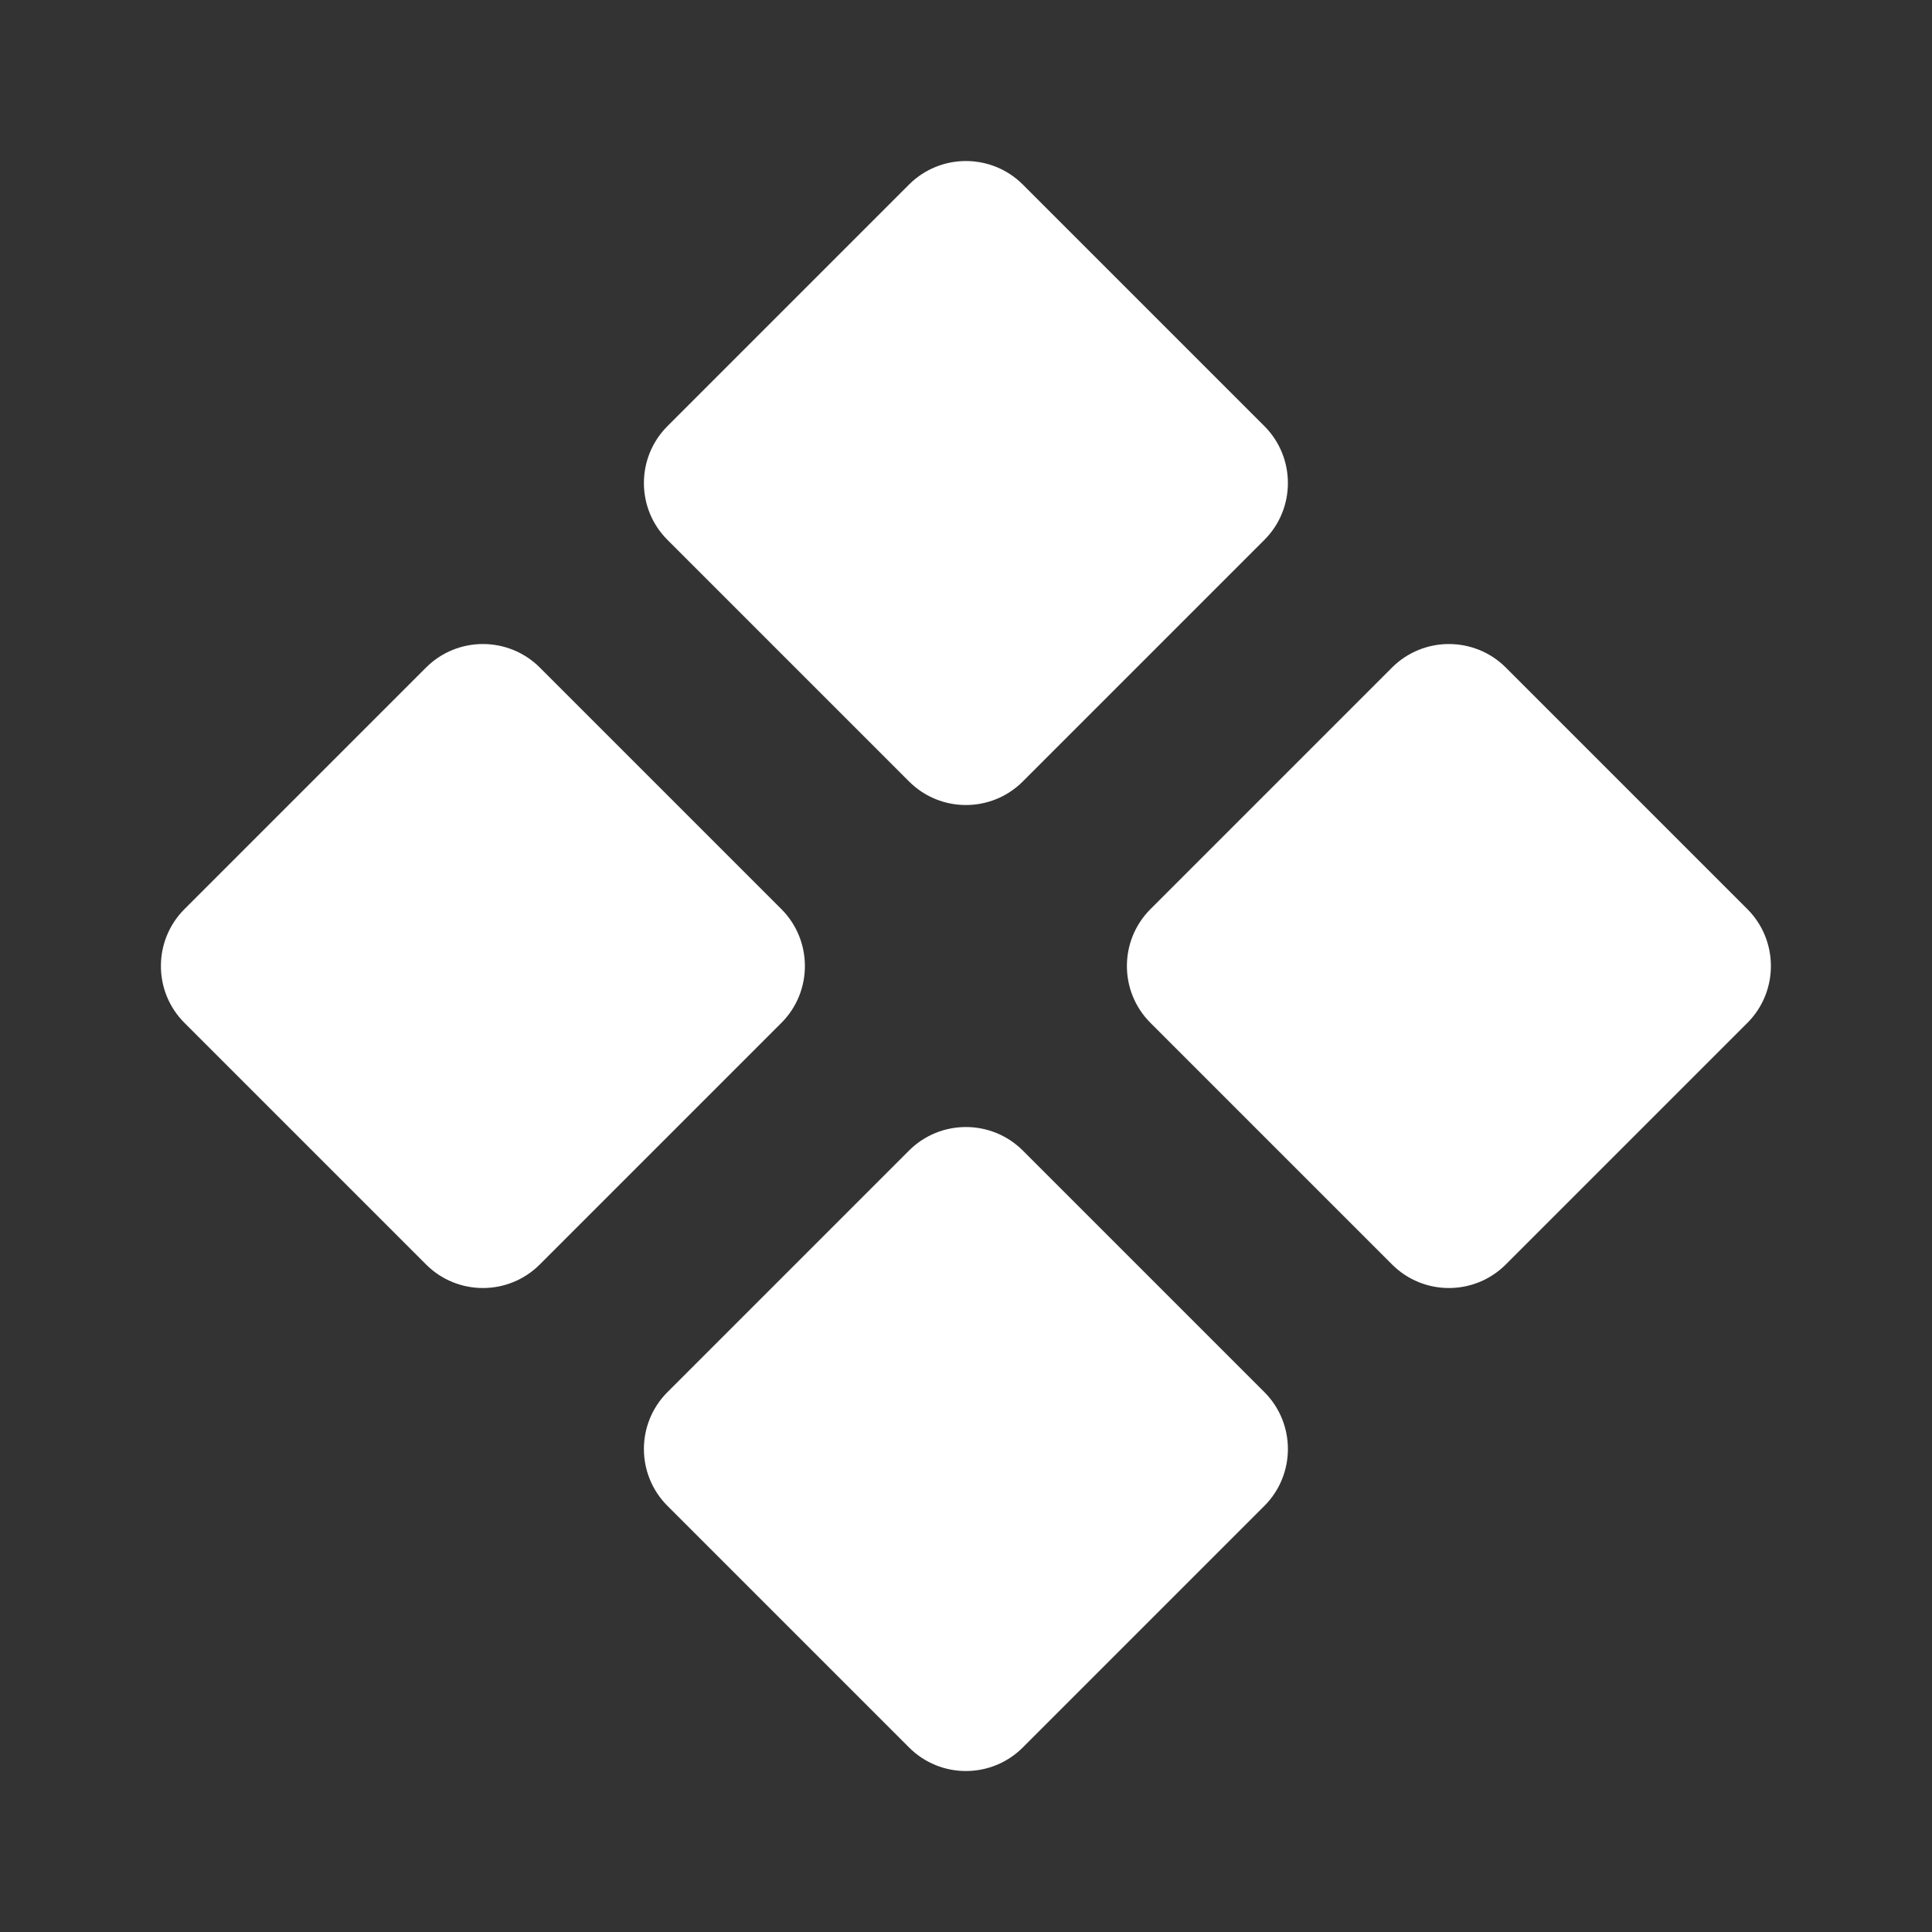 <svg width="28" height="28" viewBox="0 0 28 28" fill="none" xmlns="http://www.w3.org/2000/svg">
<rect x="0" y="0" width="28" height="28" fill="#333333" stroke="none"/>
<path fill-rule="evenodd" clip-rule="evenodd" d="M14.824 2.675C14.368 2.22 13.629 2.22 13.174 2.675L9.674 6.175C9.218 6.631 9.218 7.37 9.674 7.825L13.174 11.325C13.629 11.781 14.368 11.781 14.824 11.325L18.324 7.825C18.779 7.37 18.779 6.631 18.324 6.175L14.824 2.675ZM13.174 16.675C13.629 16.22 14.368 16.22 14.824 16.675L18.324 20.175C18.779 20.631 18.779 21.369 18.324 21.825L14.824 25.325C14.368 25.781 13.629 25.781 13.174 25.325L9.674 21.825C9.218 21.369 9.218 20.631 9.674 20.175L13.174 16.675ZM20.174 9.675C20.629 9.22 21.368 9.22 21.824 9.675L25.324 13.175C25.779 13.631 25.779 14.37 25.324 14.825L21.824 18.325C21.368 18.781 20.629 18.781 20.174 18.325L16.674 14.825C16.218 14.37 16.218 13.631 16.674 13.175L20.174 9.675ZM6.174 9.675C6.629 9.22 7.368 9.22 7.824 9.675L11.324 13.175C11.779 13.631 11.779 14.37 11.324 14.825L7.824 18.325C7.368 18.781 6.629 18.781 6.174 18.325L2.674 14.825C2.218 14.37 2.218 13.631 2.674 13.175L6.174 9.675Z" fill="white"/>
</svg>
